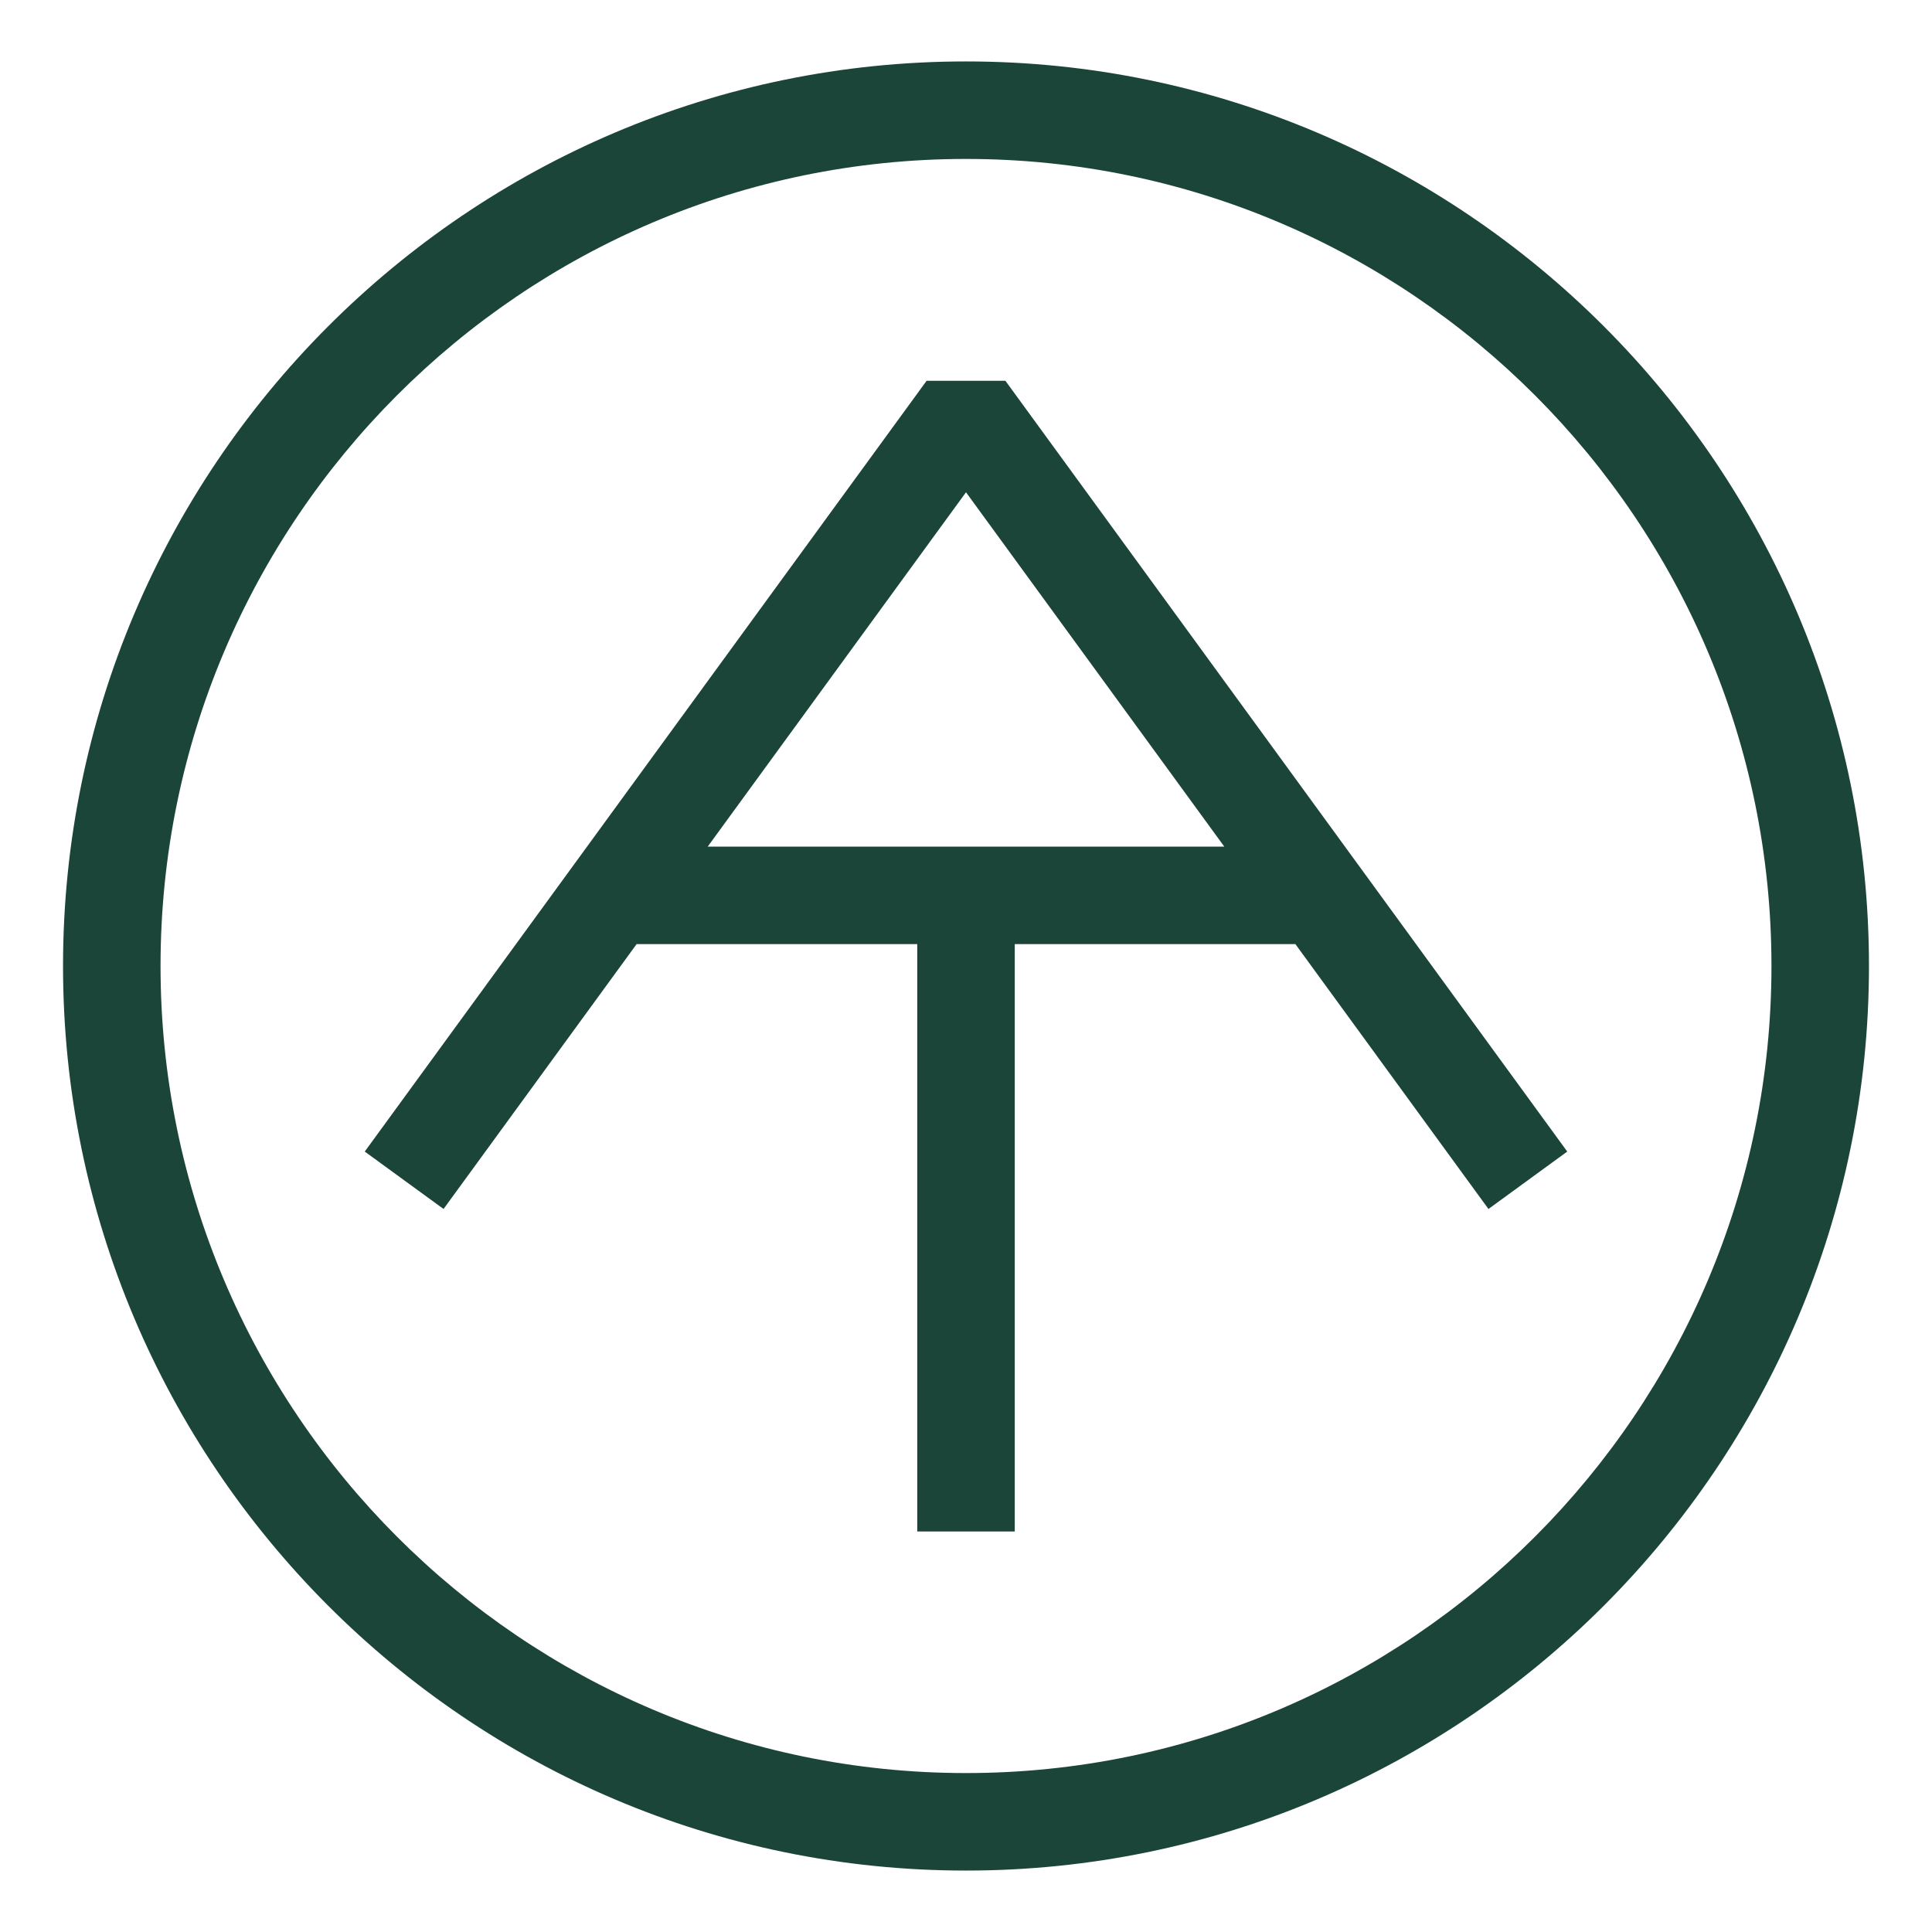 <svg width="640" height="640" viewBox="0 0 640 640" fill="none" xmlns="http://www.w3.org/2000/svg">
    <path d="M333.05 126.14h-26.1L120.83 381.47l26.1 19.02 63.96-87.75h92.96v194.59h32.3V312.74h92.96l63.96 87.75 26.1-19.02-186.12-255.33zm3.1 154.31H234.44L320 163.07l85.56 117.38h-69.42.01z" fill="#1B4539"/>
    <path d="M320 20.35C155.06 20.35 20.88 154.77 20.88 320S155.06 619.65 320 619.65 619.12 485.23 619.12 320 484.94 20.35 320 20.35zm0 567C172.87 587.35 53.18 467.42 53.18 320c0-147.42 119.7-267.35 266.82-267.35S586.82 172.58 586.82 320c0 147.42-119.69 267.35-266.82 267.35z" fill="#1B4539"/>
</svg>
